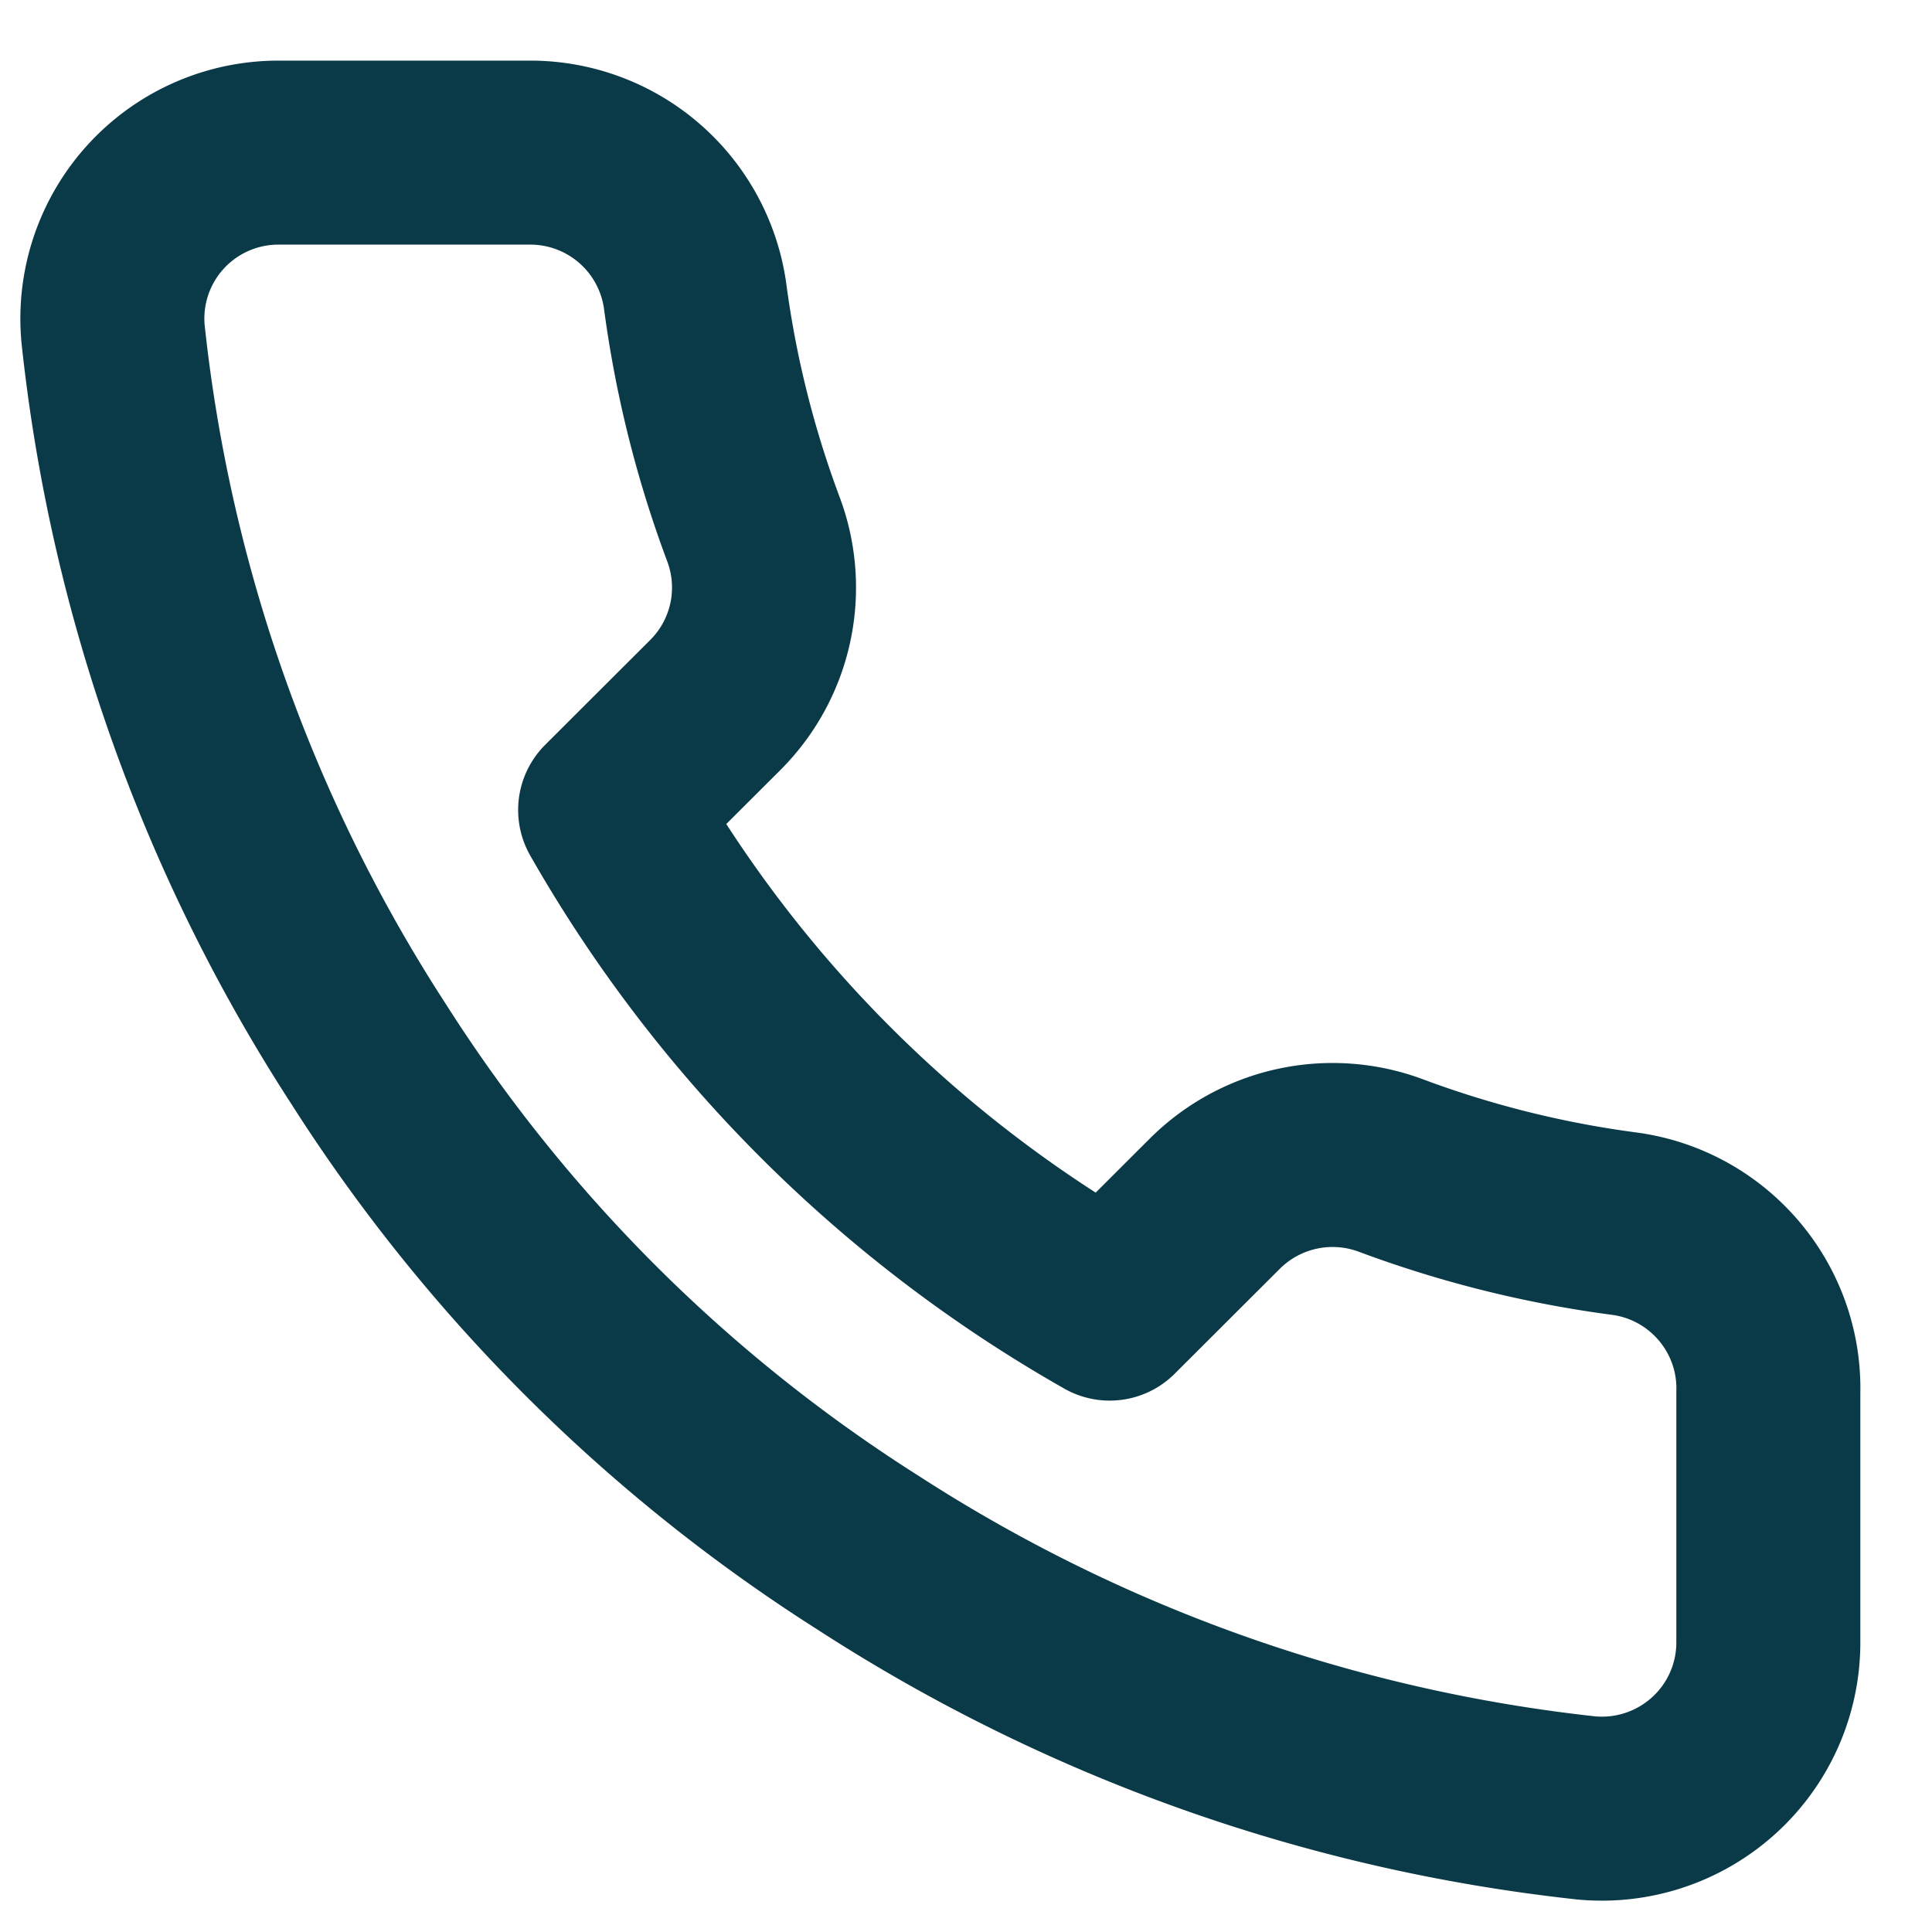 <?xml version="1.0" encoding="utf-8"?>
<svg xmlns="http://www.w3.org/2000/svg" width="21" height="21" fill="none">
  <path clip-rule="evenodd" d="M19.221 15.136v2.71c.002.508-.21.994-.586 1.338a1.812 1.812 0 0 1-1.387.468 17.933 17.933 0 0 1-7.81-2.773 17.631 17.631 0 0 1-5.43-5.42 17.852 17.852 0 0 1-2.779-7.83 1.804 1.804 0 0 1 1.801-1.97h2.715a1.809 1.809 0 0 1 1.81 1.554c.115.867.327 1.718.634 2.538.248.66.09 1.404-.408 1.906L6.632 8.804a14.467 14.467 0 0 0 5.43 5.42l1.15-1.148a1.813 1.813 0 0 1 1.91-.406c.82.306 1.674.518 2.543.632.91.128 1.579.917 1.556 1.834z" stroke="#0a3a48" stroke-width="2" stroke-linecap="round" stroke-linejoin="round"/>
</svg>